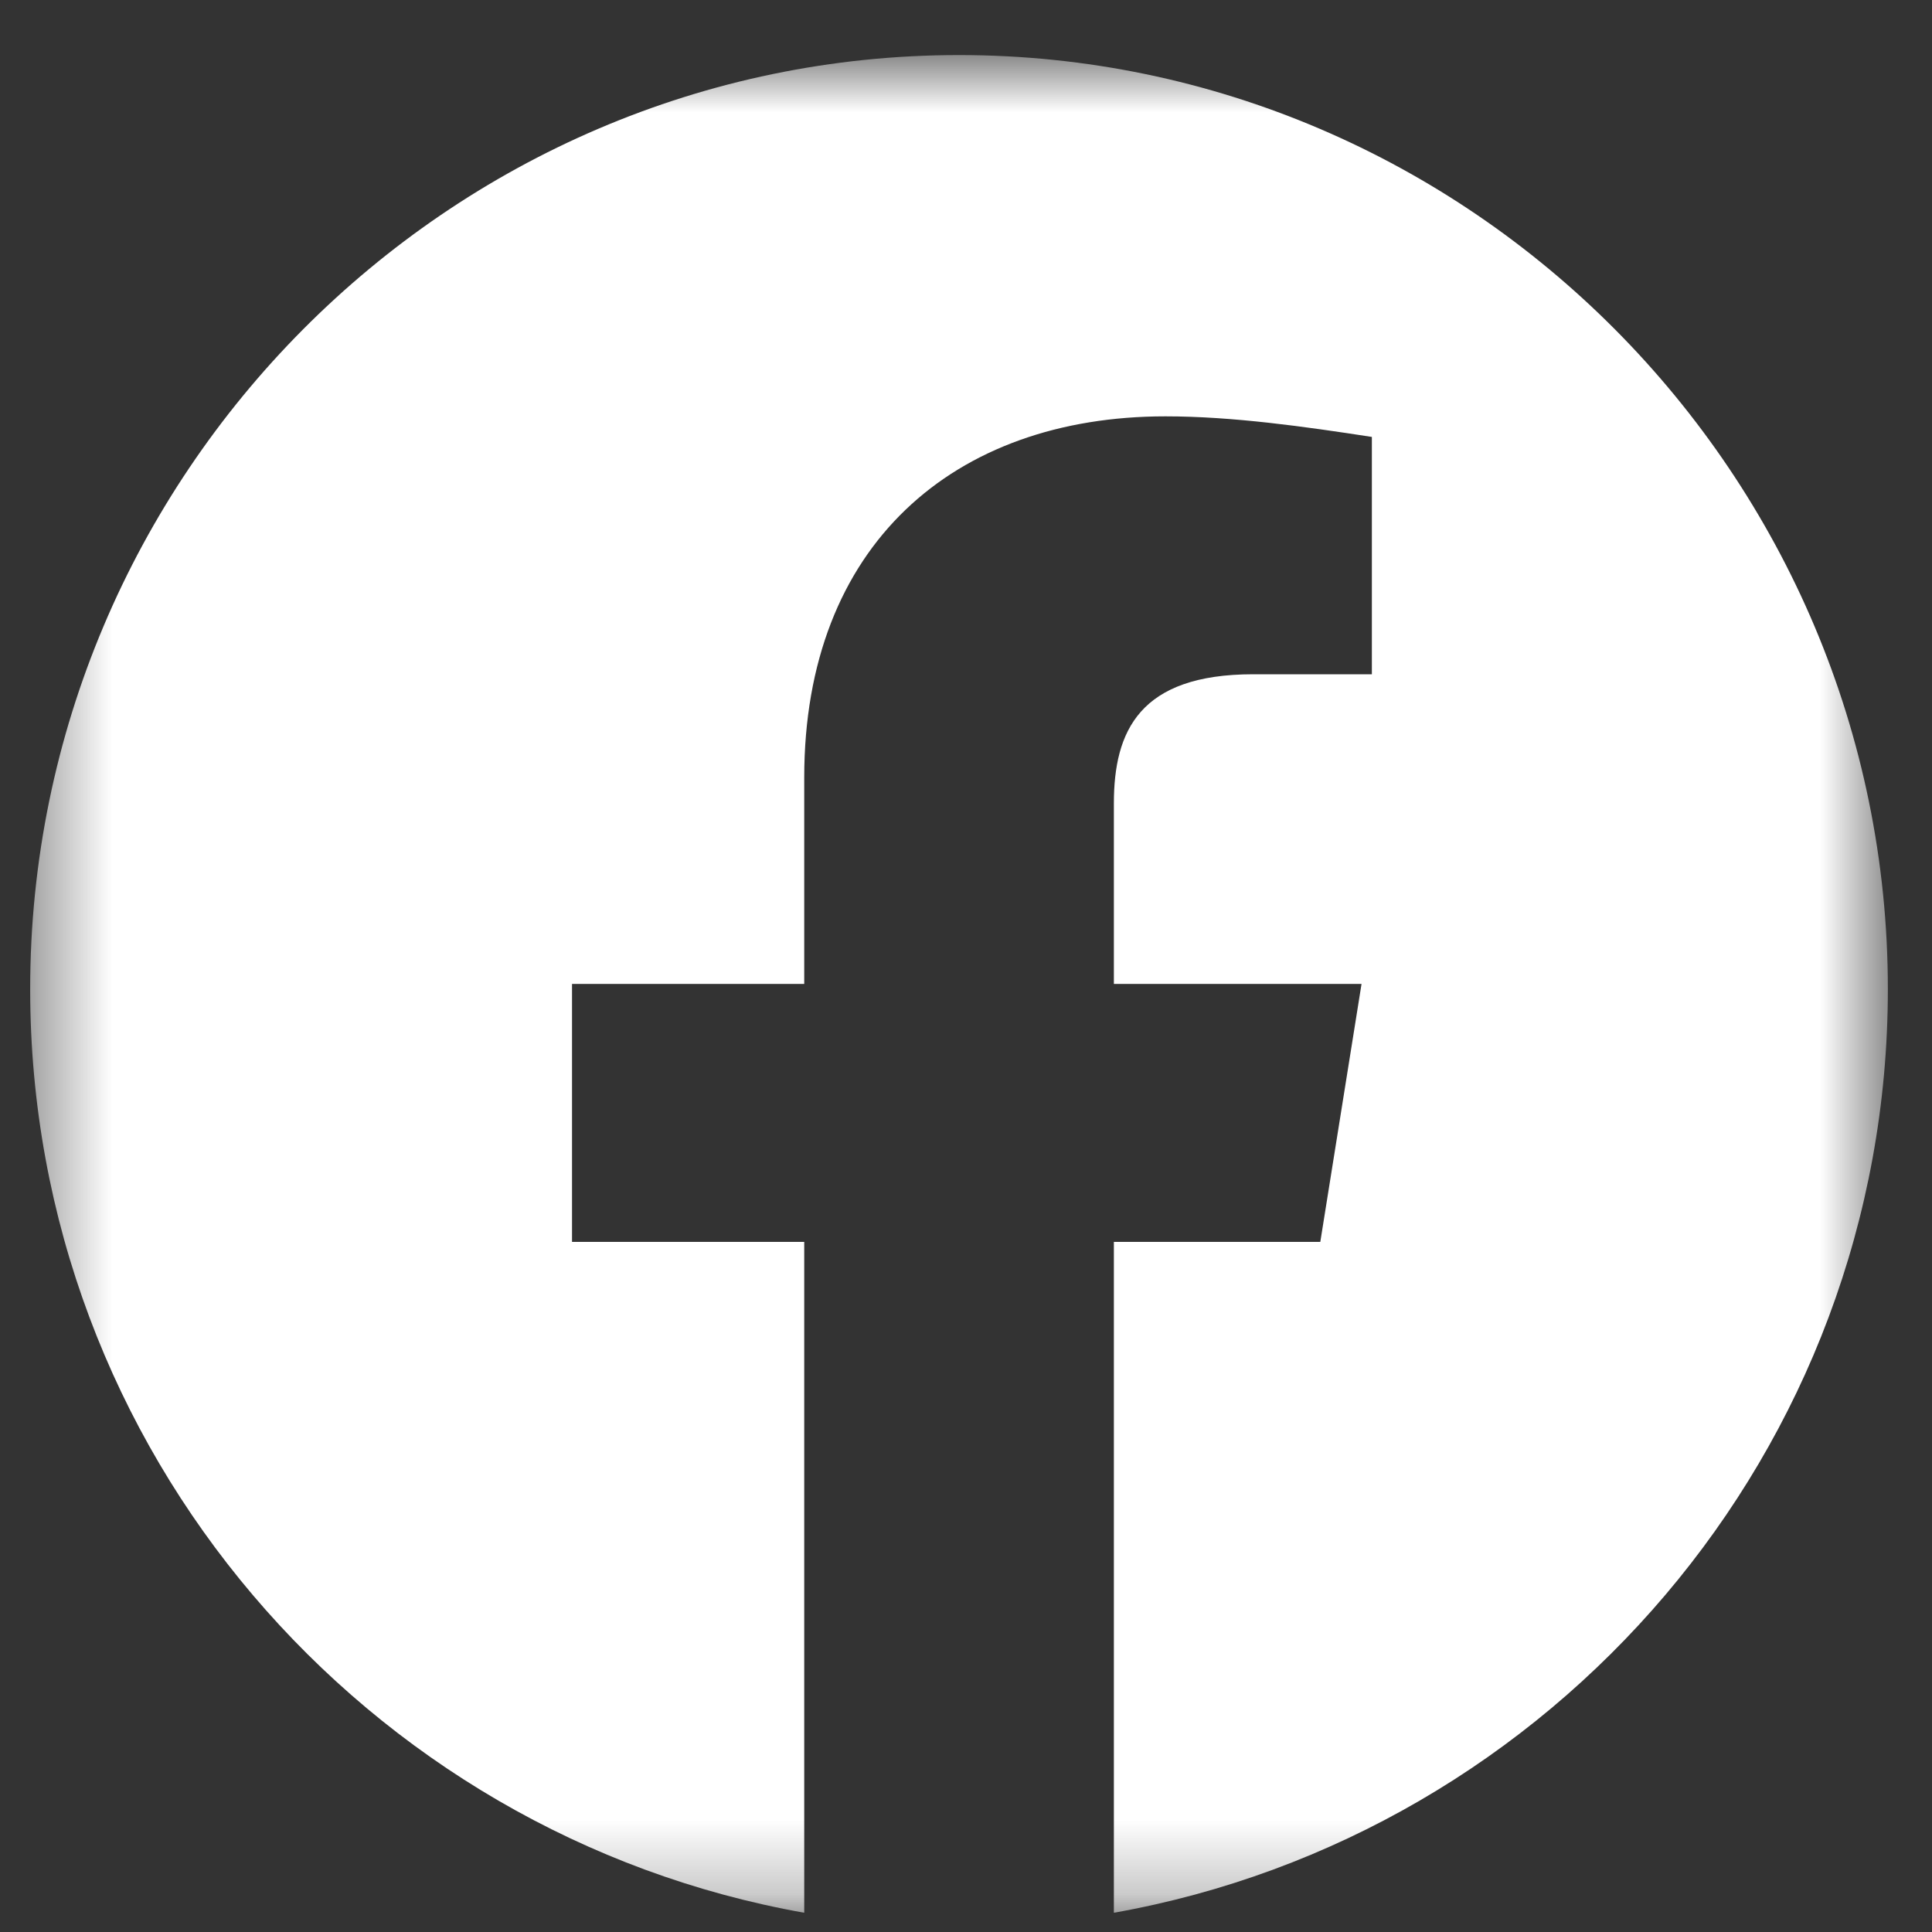 <svg width="26" height="26" viewBox="0 0 26 26" fill="none" xmlns="http://www.w3.org/2000/svg">
<rect x="0" y="0" width="26" height="26" fill="#333333" stroke="none"/>
<mask id="mask0_62_687" style="mask-type:luminance" maskUnits="userSpaceOnUse" x="0" y="0" width="26" height="26">
<path d="M0.406 0.741H25.406V25.741H0.406V0.741Z" fill="white"/>
</mask>
<g mask="url(#mask0_62_687)">
<path fill-rule="evenodd" clip-rule="evenodd" d="M0.406 13.311C0.406 19.526 4.92 24.693 10.823 25.741V16.713H7.698V13.241H10.823V10.463C10.823 7.338 12.836 5.603 15.684 5.603C16.587 5.603 17.559 5.741 18.462 5.88V9.074H16.865C15.336 9.074 14.99 9.838 14.99 10.811V13.241H18.323L17.768 16.713H14.99V25.741C20.893 24.693 25.406 19.526 25.406 13.311C25.406 6.397 19.781 0.741 12.906 0.741C6.031 0.741 0.406 6.397 0.406 13.311Z" fill="white"/>
</g>
</svg>
